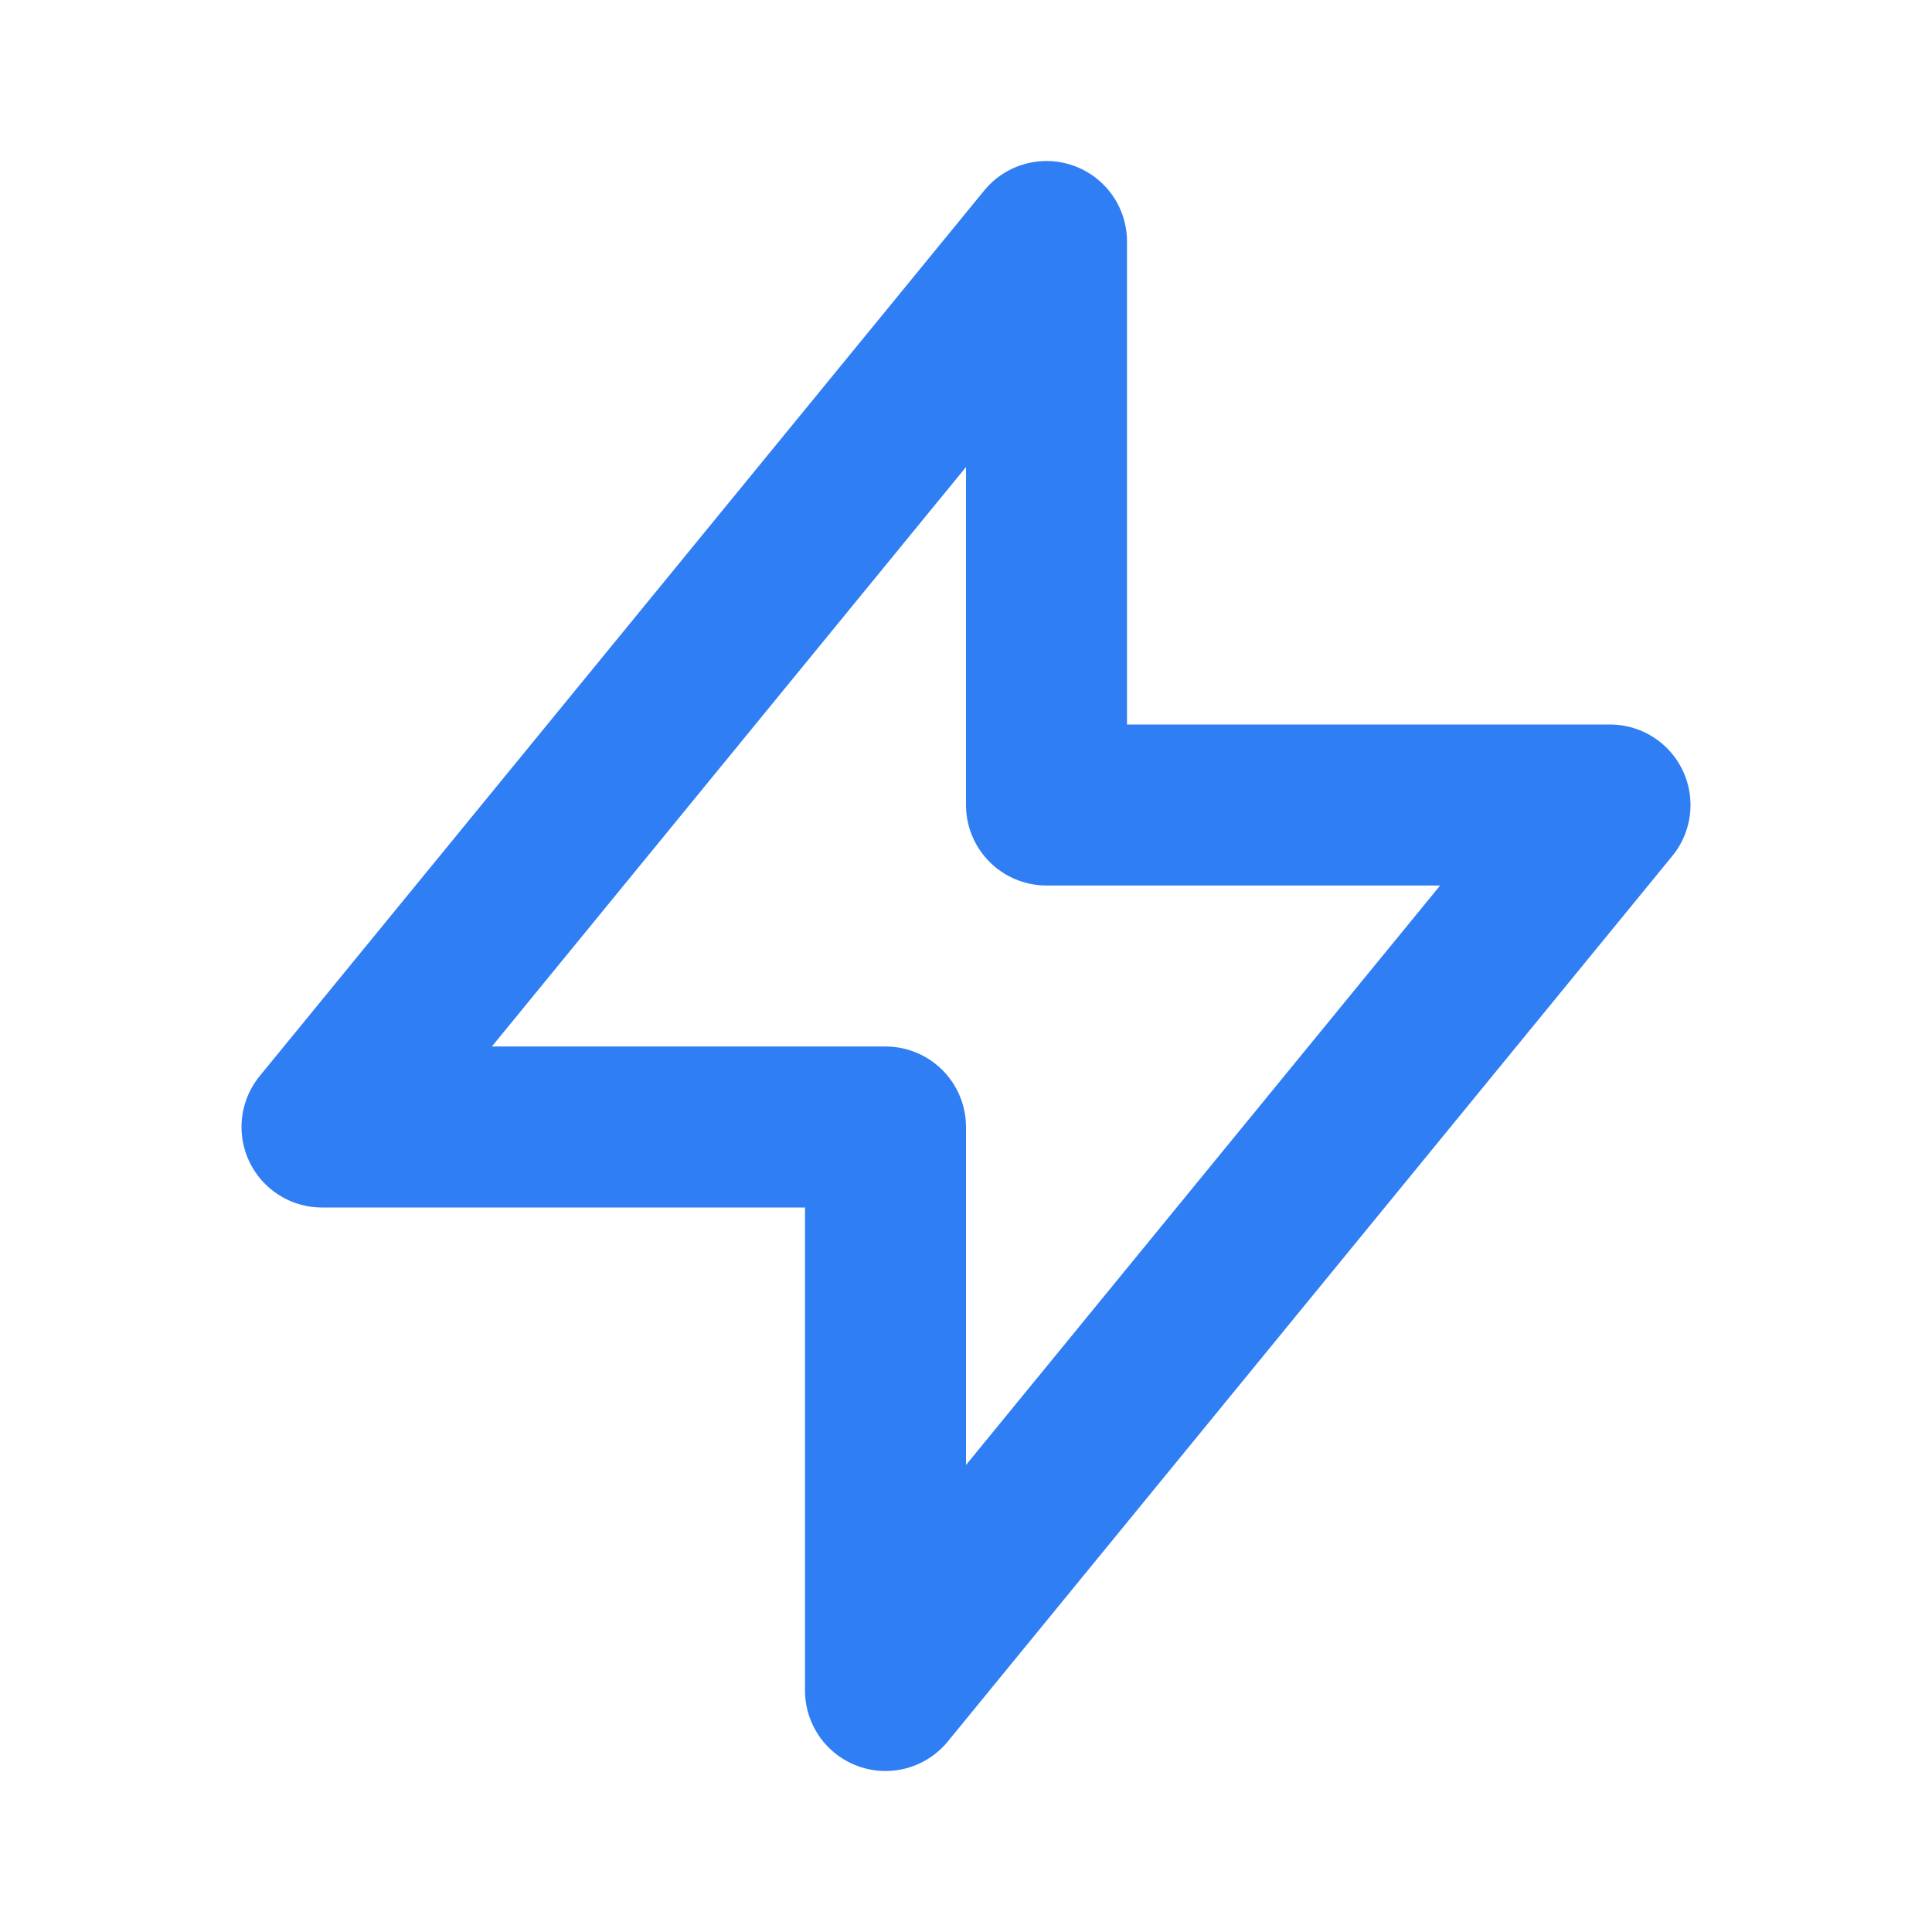 <svg width="24" height="24" viewBox="0 0 24 24" fill="none" xmlns="http://www.w3.org/2000/svg">
<path d="M13 10V3L4 14H11L11 21L20 10L13 10Z" stroke="#307EF3" stroke-width="2" stroke-linecap="round" stroke-linejoin="round"/>
</svg>
